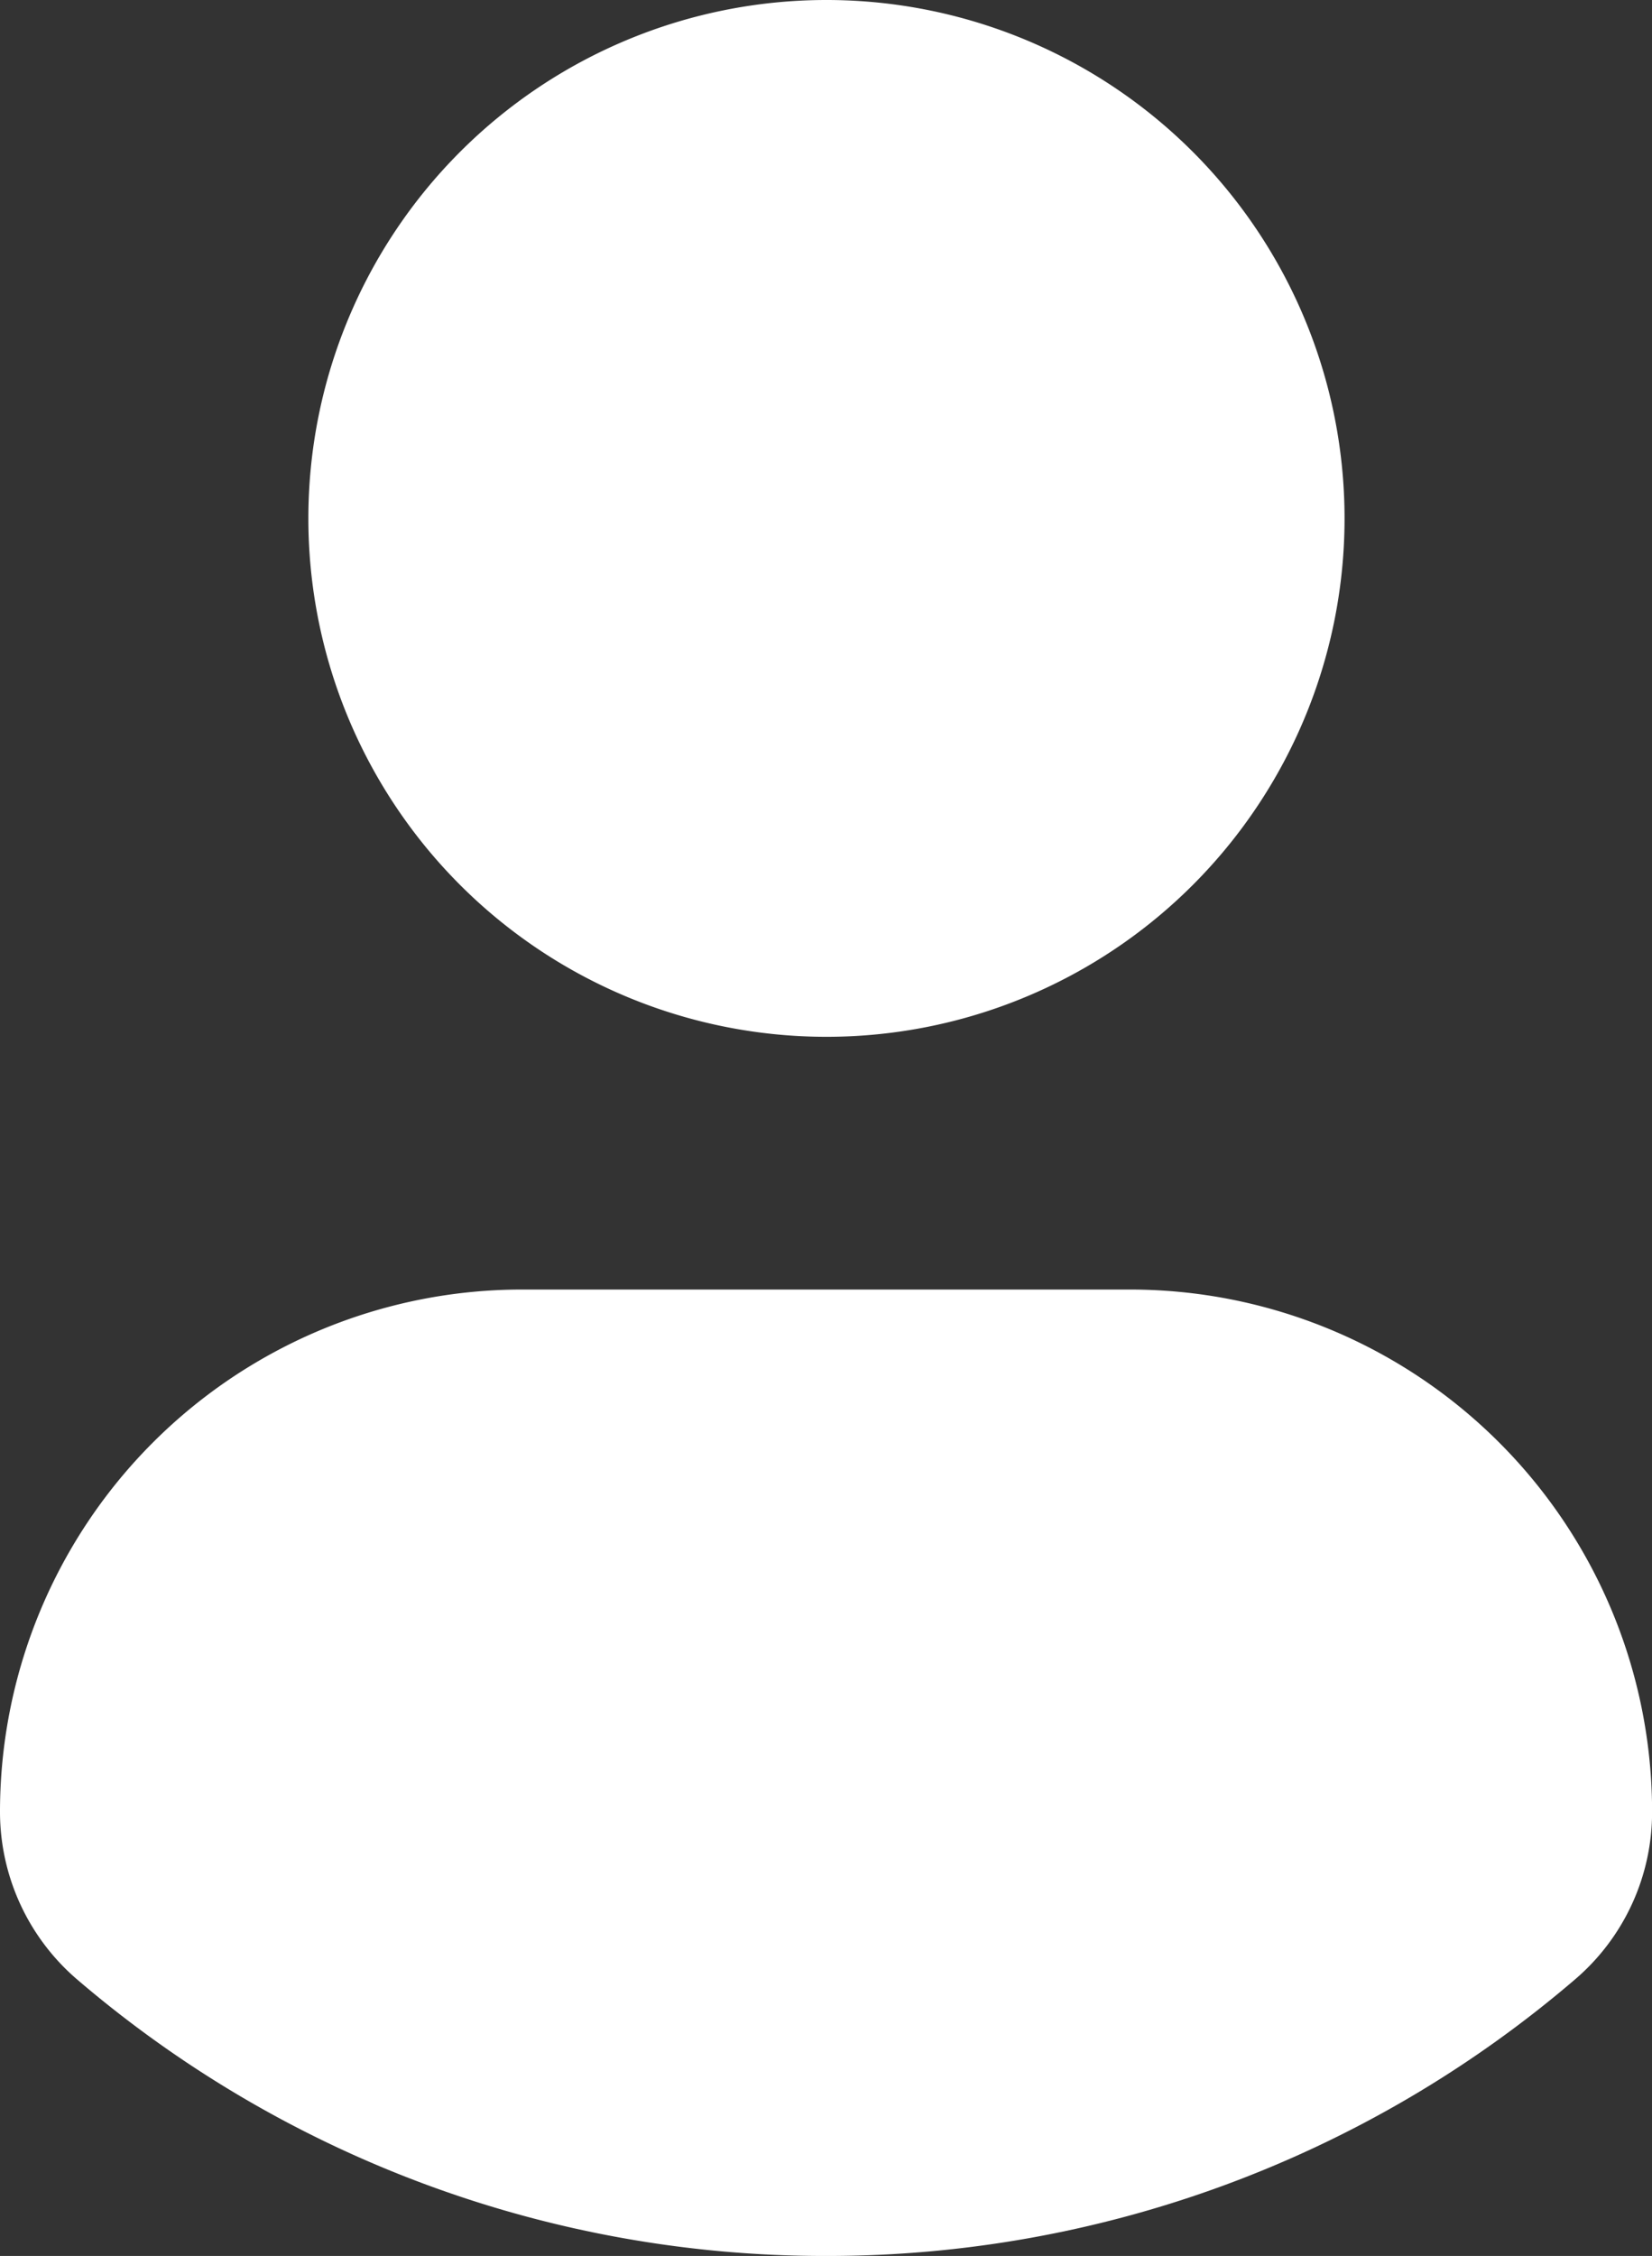 <svg xmlns="http://www.w3.org/2000/svg" xmlns:xlink="http://www.w3.org/1999/xlink" width="18.038" height="24.618" viewBox="0 0 18.038 24.618">
  <rect x="0" y="0" width="18.038" height="24.618" fill="#333333" stroke="none"/>
  <defs>
    <clipPath id="clip-path">
      <rect id="Rectangle_50" data-name="Rectangle 50" width="18.038" height="24.618" fill="#fff"/>
    </clipPath>
  </defs>
  <g id="Group_36" data-name="Group 36" clip-path="url(#clip-path)">
    <path id="Path_517" data-name="Path 517" d="M10.138,0A5.657,5.657,0,1,1,4.482,5.657,5.657,5.657,0,0,1,10.138,0" transform="translate(-1.115 0)" fill="#fff"/>
    <path id="Path_518" data-name="Path 518" d="M9.019,29.277A12.551,12.551,0,0,1,.846,26.263,2.411,2.411,0,0,1,0,24.431a5.7,5.7,0,0,1,5.733-5.7h6.582a5.7,5.7,0,0,1,5.724,5.7,2.4,2.4,0,0,1-.845,1.831,12.547,12.547,0,0,1-8.174,3.015" transform="translate(0 -4.659)" fill="#fff"/>
  </g>
</svg>
